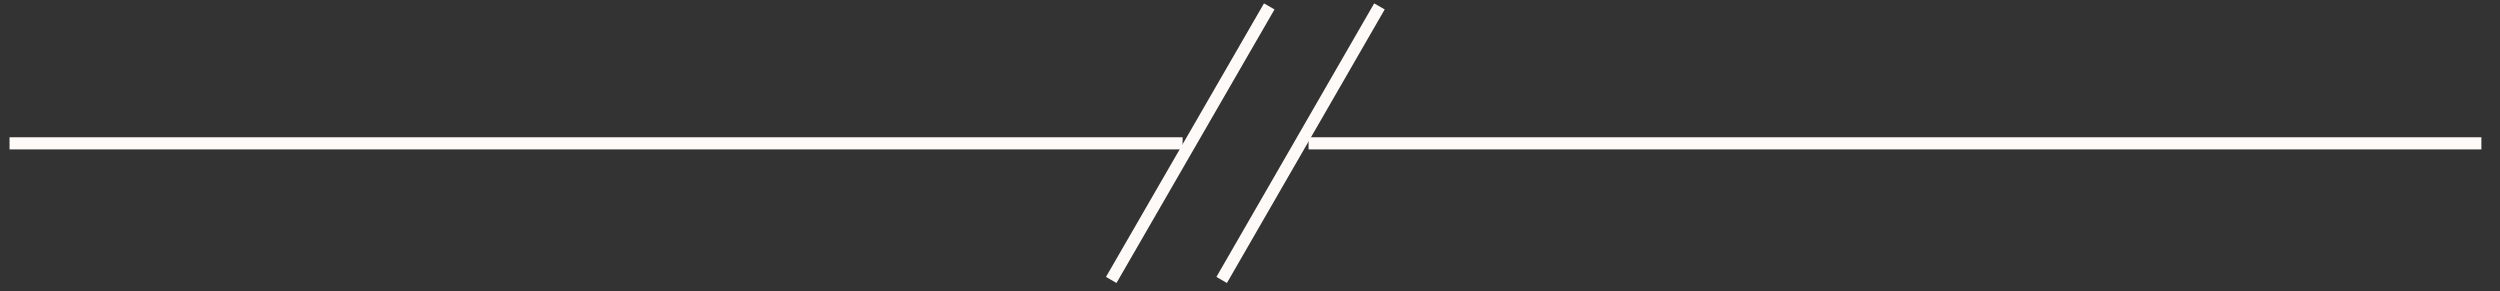 <svg width="103" height="12" viewBox="0 0 103 12" fill="none" xmlns="http://www.w3.org/2000/svg">
<rect x="0" y="0" width="103" height="12" fill="#333333" stroke="none"/>
<g clip-path="url(#clip0_86_45)">
<path d="M56.833 0.264L50.333 11.534" stroke="#FEFAF7" stroke-width="0.5" stroke-miterlimit="10"/>
<path d="M52.293 0.264L45.783 11.534" stroke="#FEFAF7" stroke-width="0.5" stroke-miterlimit="10"/>
<path d="M48.723 5.904H0.393" stroke="#FEFAF7" stroke-width="0.5" stroke-miterlimit="10"/>
<path d="M102.233 5.904H53.913" stroke="#FEFAF7" stroke-width="0.5" stroke-miterlimit="10"/>
</g>
<defs>
<clipPath id="clip0_86_45">
<rect width="101.84" height="11.52" fill="white" transform="translate(0.393 0.144)"/>
</clipPath>
</defs>
</svg>

